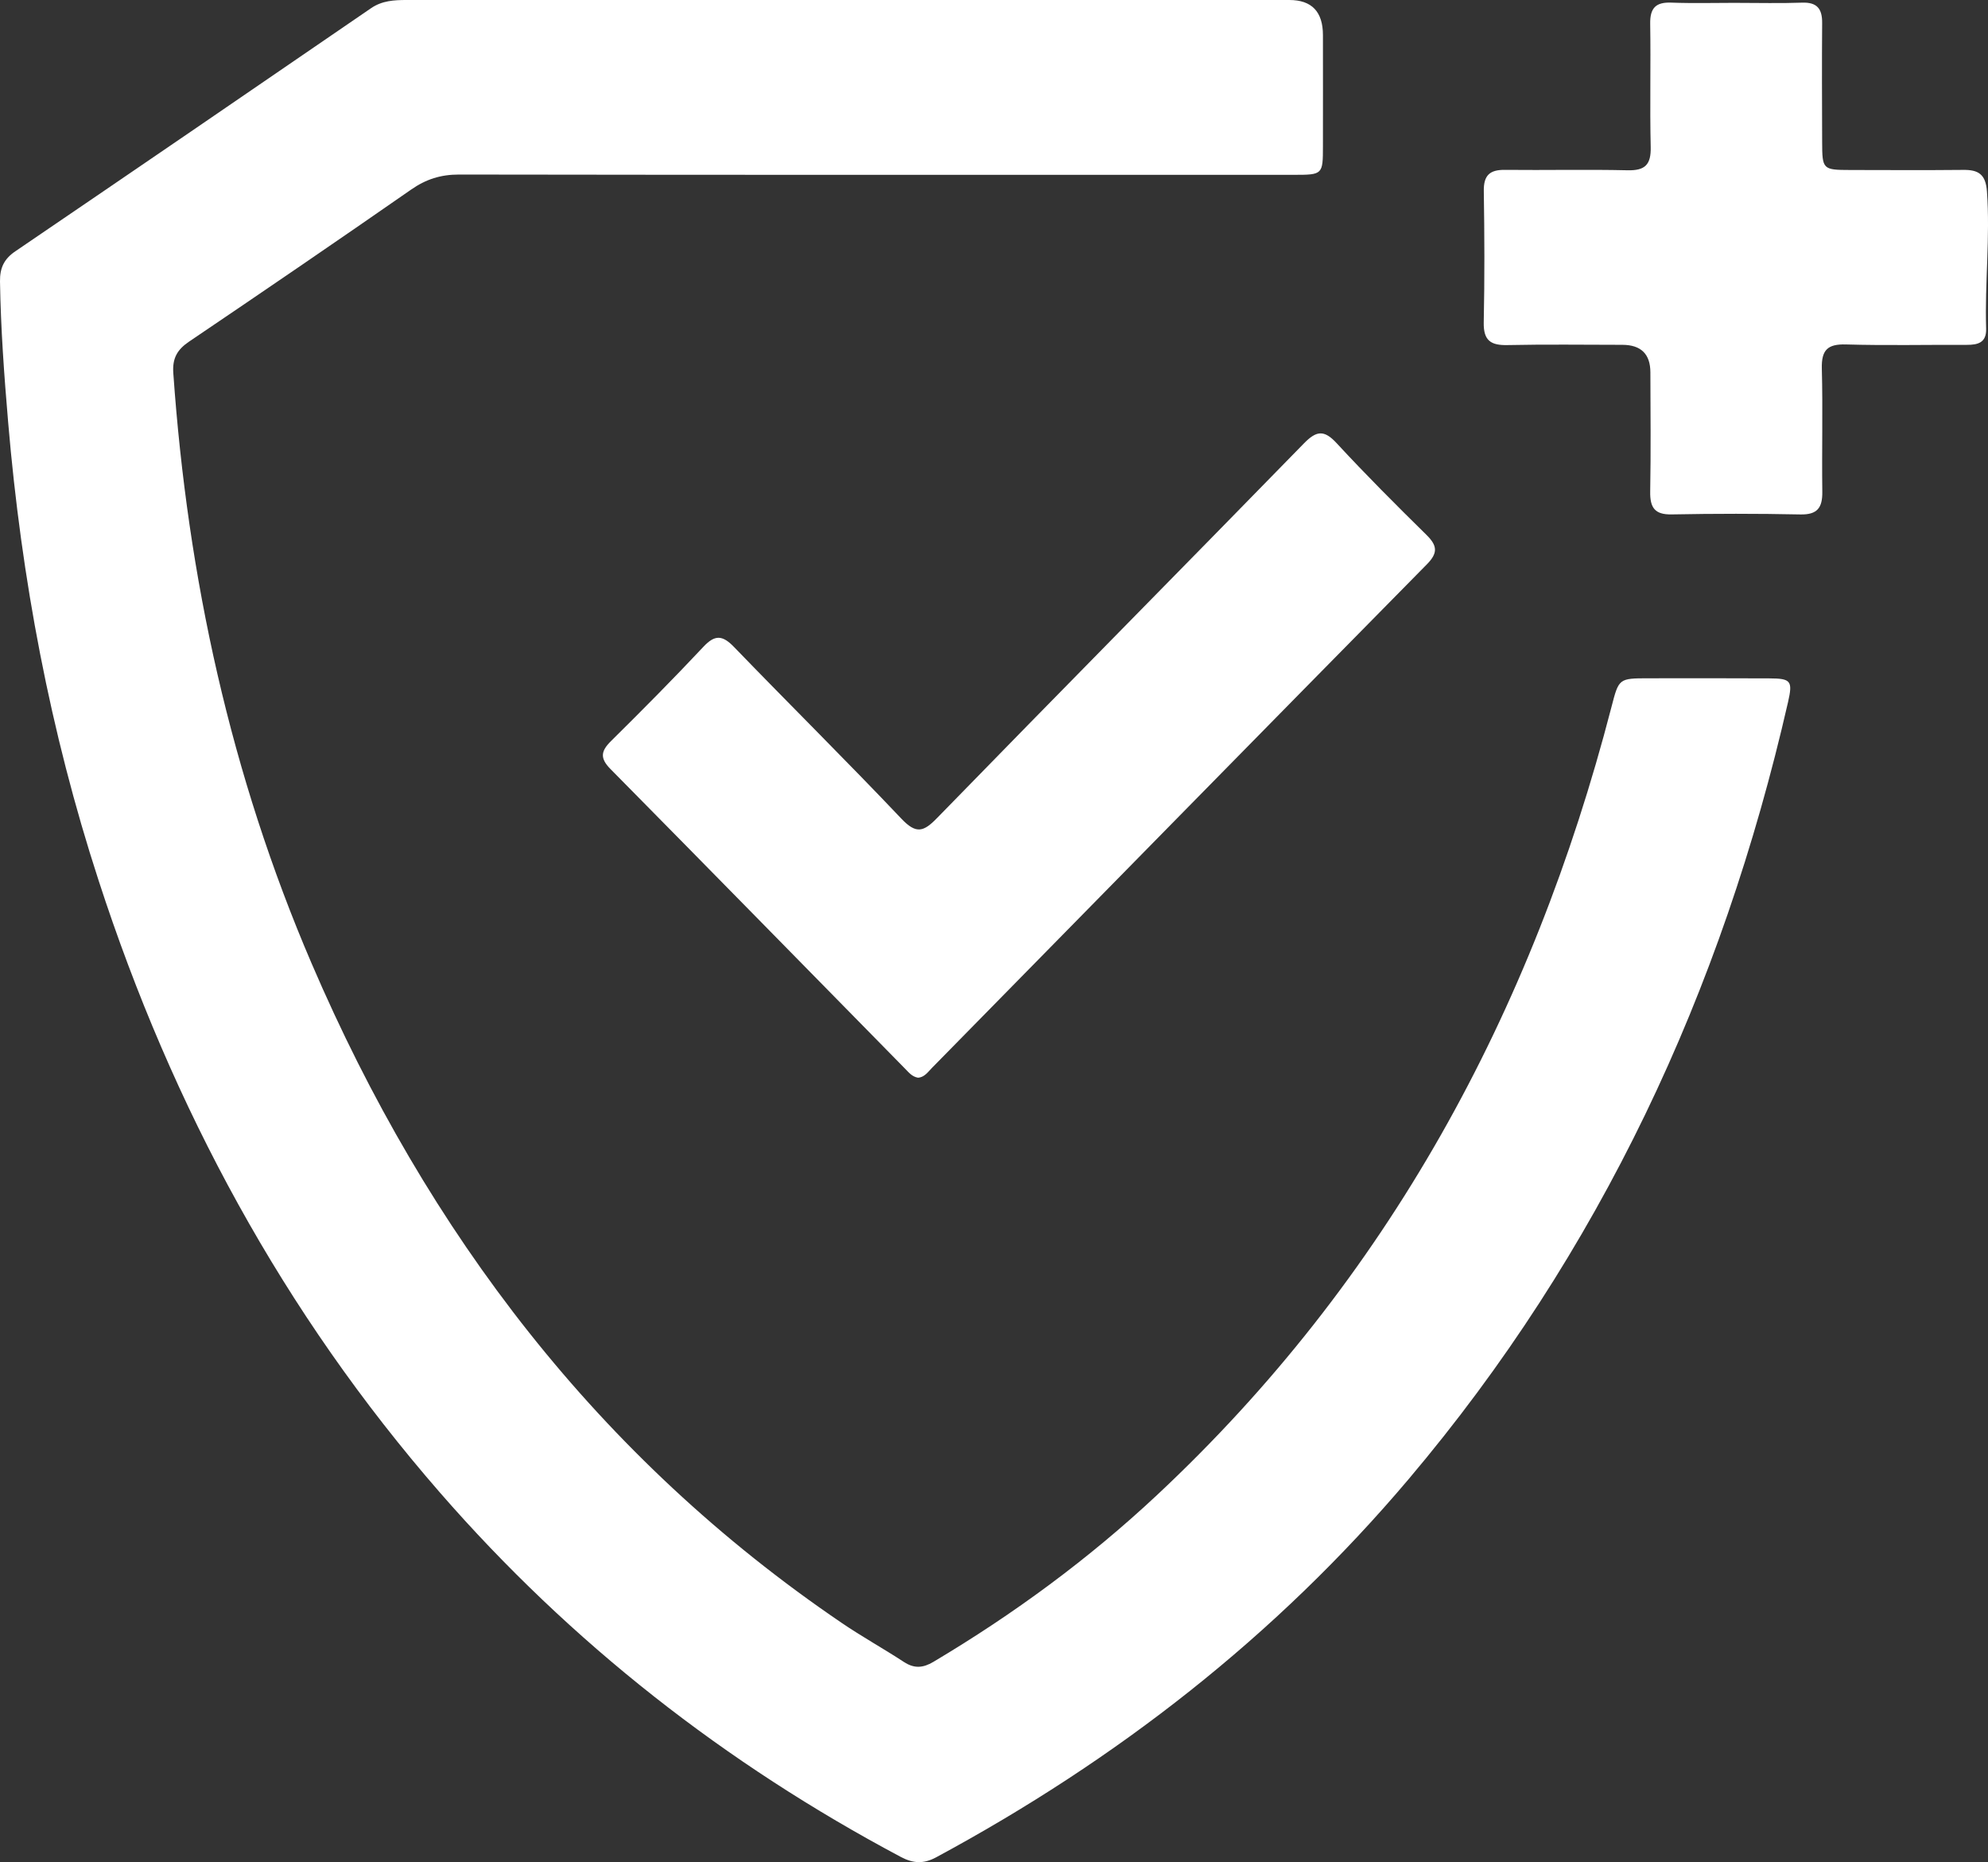 <svg xmlns="http://www.w3.org/2000/svg" width="63" height="59" viewBox="0 0 63 59" fill="#ffffff">
  <rect x="0" y="0" width="63" height="59" fill="#333333" stroke="none"/>
  <g clip-path="url(#clip0_132_51)">
    <path d="M26.909 0C31.558 0 36.209 0 40.859 0C41.568 0 41.923 0.37 41.924 1.11C41.924 2.283 41.927 3.456 41.924 4.629C41.924 5.533 41.917 5.539 40.999 5.539C32.181 5.539 23.362 5.544 14.543 5.53C13.968 5.53 13.499 5.678 13.028 6.007C10.693 7.63 8.344 9.234 5.989 10.825C5.613 11.08 5.459 11.354 5.492 11.821C5.946 18.3 7.312 24.559 9.873 30.52C13.55 39.082 18.982 46.192 26.669 51.415C27.312 51.853 27.995 52.23 28.647 52.657C28.973 52.869 29.25 52.848 29.578 52.653C32.12 51.141 34.495 49.398 36.662 47.371C43.962 40.545 48.555 32.097 51.066 22.405C51.302 21.493 51.297 21.491 52.245 21.49C53.522 21.49 54.8 21.485 56.077 21.493C56.755 21.496 56.816 21.573 56.664 22.241C54.569 31.414 50.703 39.69 44.644 46.858C40.422 51.853 35.371 55.769 29.668 58.844C29.269 59.059 28.94 59.041 28.549 58.834C22.995 55.882 18.103 52.067 13.941 47.288C8.988 41.603 5.463 35.09 3.125 27.897C1.589 23.182 0.679 18.333 0.259 13.385C0.132 11.898 0.024 10.41 -3.81501e-05 8.918C-0.006 8.486 0.131 8.203 0.484 7.963C4.246 5.404 8.002 2.836 11.755 0.262C12.112 0.017 12.494 0 12.895 0C17.566 0.001 22.237 0 26.909 0Z"></path>
    <path d="M29.088 34.144C28.9 34.111 28.794 33.972 28.677 33.854C25.567 30.689 22.462 27.52 19.345 24.364C19.006 24.021 19.041 23.796 19.365 23.477C20.357 22.497 21.339 21.507 22.293 20.49C22.657 20.101 22.897 20.123 23.258 20.495C25.02 22.318 26.823 24.102 28.568 25.941C29.032 26.43 29.266 26.36 29.695 25.918C33.558 21.952 37.45 18.017 41.316 14.054C41.718 13.641 41.961 13.609 42.363 14.046C43.281 15.039 44.238 15.996 45.201 16.943C45.542 17.278 45.582 17.511 45.22 17.877C39.984 23.189 34.763 28.513 29.535 33.833C29.405 33.965 29.293 34.136 29.088 34.144Z"></path>
    <path d="M55.035 0.091C55.727 0.091 56.418 0.109 57.109 0.084C57.575 0.068 57.748 0.27 57.744 0.726C57.734 1.984 57.74 3.243 57.744 4.502C57.747 5.369 57.763 5.384 58.638 5.386C59.832 5.388 61.026 5.395 62.221 5.383C62.693 5.378 62.928 5.519 62.967 6.067C63.07 7.517 62.897 8.962 62.941 10.409C62.955 10.856 62.684 10.927 62.328 10.926C61.05 10.921 59.772 10.95 58.496 10.913C57.92 10.897 57.719 11.085 57.734 11.676C57.768 12.977 57.732 14.279 57.749 15.579C57.756 16.088 57.591 16.309 57.058 16.299C55.697 16.271 54.335 16.272 52.974 16.298C52.44 16.308 52.286 16.084 52.295 15.573C52.318 14.315 52.304 13.056 52.301 11.798C52.3 11.218 52.005 10.927 51.415 10.925C50.199 10.924 48.985 10.907 47.771 10.933C47.249 10.944 47.008 10.796 47.02 10.216C47.049 8.829 47.044 7.443 47.022 6.056C47.013 5.549 47.216 5.377 47.69 5.382C48.989 5.396 50.289 5.365 51.586 5.395C52.133 5.406 52.325 5.217 52.311 4.655C52.281 3.354 52.316 2.052 52.295 0.751C52.287 0.25 52.476 0.065 52.961 0.083C53.651 0.109 54.344 0.09 55.035 0.09V0.091Z"></path>
  </g>
  <defs>
    <clipPath id="clip0_132_51">
      <rect width="63" height="59"></rect>
    </clipPath>
  </defs>
</svg>
